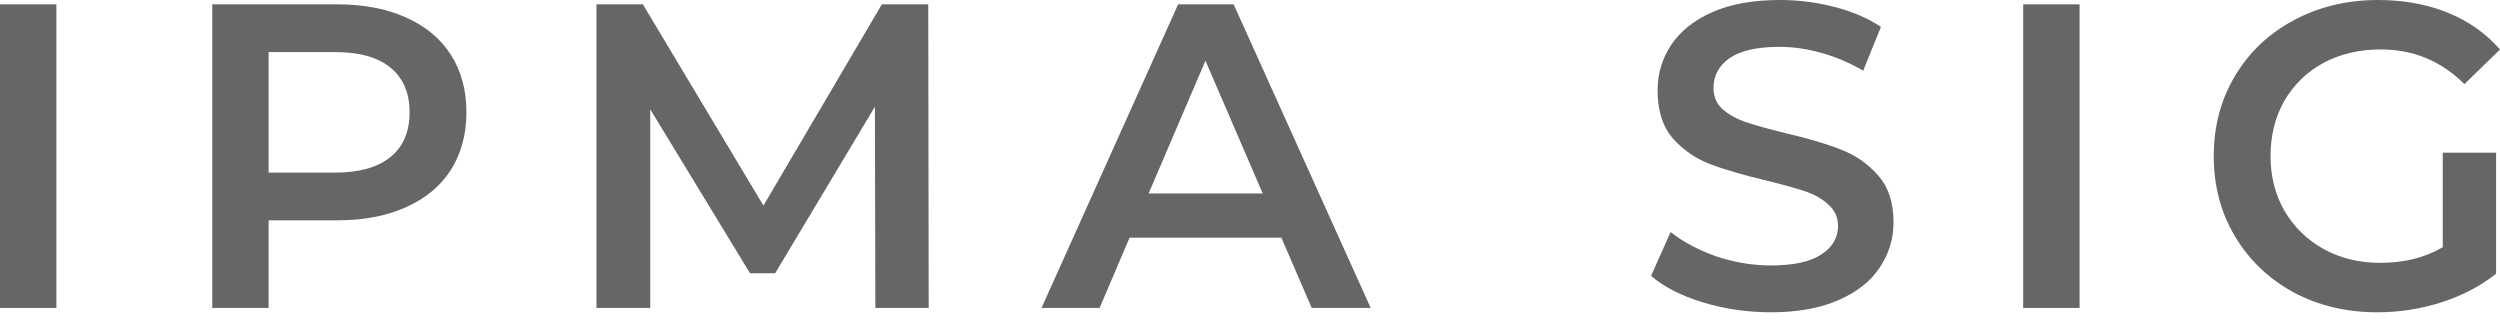 <?xml version="1.0" encoding="UTF-8"?> <svg xmlns="http://www.w3.org/2000/svg" width="178" height="23" viewBox="0 0 178 23" fill="none"> <path d="M0 0.309H4.015V21.926H0V0.309Z" fill="#656667"></path> <path d="M24.006 0.309C25.879 0.309 27.506 0.618 28.885 1.235C30.285 1.853 31.356 2.738 32.097 3.891C32.838 5.044 33.209 6.413 33.209 7.998C33.209 9.563 32.838 10.932 32.097 12.106C31.356 13.259 30.285 14.144 28.885 14.762C27.506 15.379 25.879 15.688 24.006 15.688H19.126V21.926H15.112V0.309H24.006ZM23.82 12.291C25.57 12.291 26.898 11.921 27.804 11.179C28.71 10.438 29.163 9.378 29.163 7.998C29.163 6.619 28.71 5.559 27.804 4.818C26.898 4.076 25.57 3.706 23.82 3.706H19.126V12.291H23.82Z" fill="#656667"></path> <path d="M62.325 21.926L62.294 7.597L55.191 19.456H53.4L46.297 7.782V21.926H42.468V0.309H45.772L54.357 14.638L62.788 0.309H66.092L66.123 21.926H62.325Z" fill="#656667"></path> <path d="M91.233 16.923H80.424L78.293 21.926H74.155L83.883 0.309H87.836L97.594 21.926H93.394L91.233 16.923ZM89.905 13.773L85.828 4.323L81.783 13.773H89.905Z" fill="#656667"></path> <path d="M126.08 22.235C124.412 22.235 122.796 21.998 121.231 21.525C119.687 21.051 118.462 20.423 117.556 19.641L118.946 16.522C119.831 17.222 120.912 17.798 122.189 18.251C123.486 18.684 124.783 18.9 126.08 18.9C127.686 18.9 128.88 18.642 129.662 18.128C130.465 17.613 130.867 16.934 130.867 16.09C130.867 15.472 130.64 14.967 130.187 14.576C129.755 14.165 129.199 13.845 128.519 13.619C127.84 13.393 126.914 13.135 125.74 12.847C124.093 12.456 122.755 12.065 121.725 11.673C120.717 11.282 119.842 10.675 119.1 9.851C118.38 9.007 118.02 7.875 118.02 6.454C118.02 5.26 118.339 4.179 118.977 3.212C119.636 2.224 120.614 1.441 121.911 0.865C123.228 0.288 124.834 0 126.728 0C128.046 0 129.343 0.165 130.619 0.494C131.896 0.824 132.997 1.297 133.924 1.915L132.658 5.034C131.711 4.478 130.722 4.056 129.693 3.768C128.664 3.479 127.665 3.335 126.697 3.335C125.112 3.335 123.928 3.603 123.146 4.138C122.384 4.673 122.003 5.384 122.003 6.269C122.003 6.887 122.22 7.391 122.652 7.782C123.105 8.173 123.671 8.482 124.35 8.709C125.03 8.935 125.956 9.193 127.13 9.481C128.736 9.851 130.053 10.242 131.083 10.654C132.112 11.046 132.987 11.653 133.708 12.476C134.449 13.3 134.819 14.412 134.819 15.812C134.819 17.006 134.49 18.087 133.831 19.054C133.193 20.022 132.215 20.794 130.897 21.37C129.58 21.947 127.974 22.235 126.08 22.235Z" fill="#656667"></path> <path d="M144.05 0.309H148.065V21.926H144.05V0.309Z" fill="#656667"></path> <path d="M173.924 10.87H177.722V19.487C176.61 20.372 175.313 21.051 173.831 21.525C172.349 21.998 170.825 22.235 169.26 22.235C167.057 22.235 165.071 21.762 163.3 20.814C161.53 19.847 160.14 18.519 159.131 16.831C158.122 15.143 157.618 13.238 157.618 11.117C157.618 8.997 158.122 7.093 159.131 5.404C160.14 3.716 161.53 2.398 163.3 1.451C165.091 0.484 167.099 0 169.322 0C171.134 0 172.781 0.299 174.263 0.896C175.746 1.493 176.991 2.368 178 3.521L175.468 5.991C173.821 4.344 171.834 3.521 169.507 3.521C167.984 3.521 166.625 3.84 165.431 4.478C164.257 5.116 163.331 6.012 162.652 7.165C161.993 8.318 161.663 9.635 161.663 11.117C161.663 12.559 161.993 13.856 162.652 15.009C163.331 16.162 164.257 17.067 165.431 17.726C166.625 18.385 167.974 18.715 169.477 18.715C171.165 18.715 172.647 18.344 173.924 17.603V10.87Z" fill="#656667"></path> </svg> 